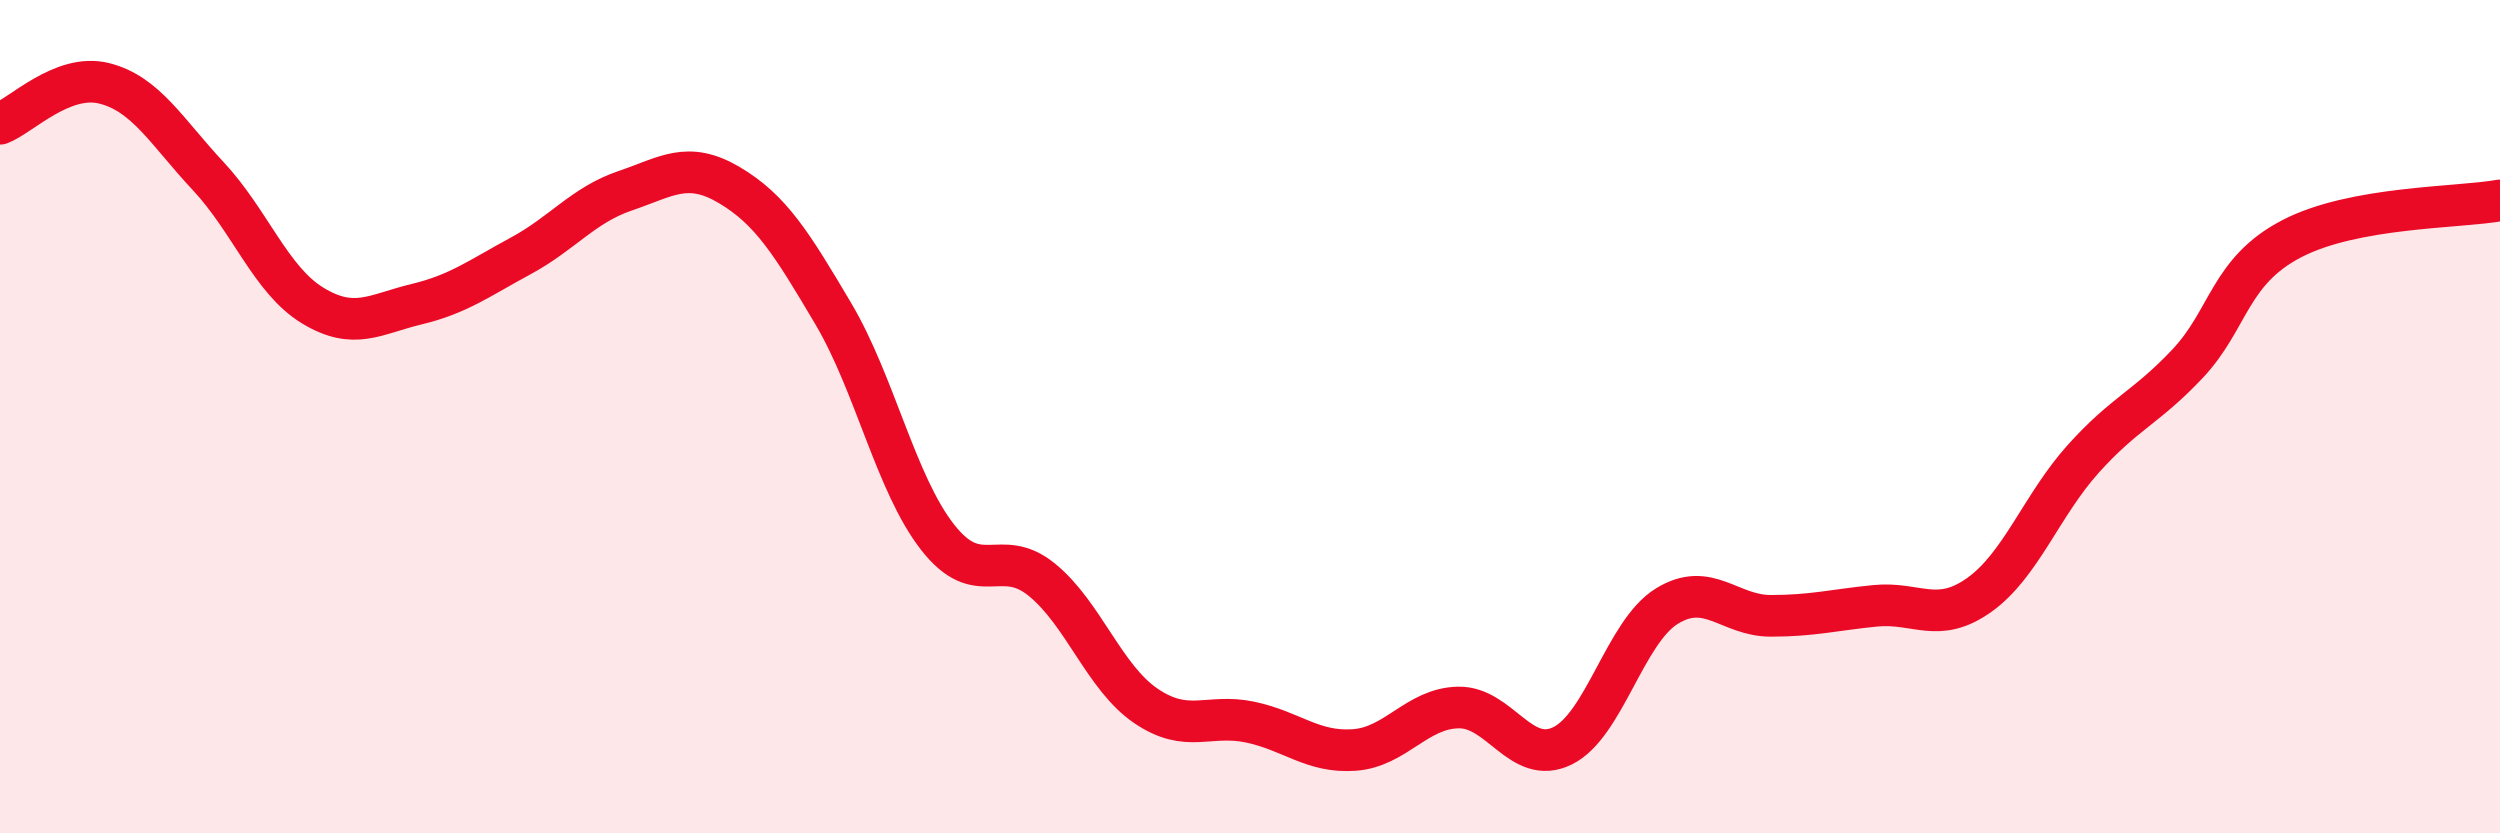 
    <svg width="60" height="20" viewBox="0 0 60 20" xmlns="http://www.w3.org/2000/svg">
      <path
        d="M 0,2.97 C 0.5,2.78 1.5,1.75 2.5,2 C 3.5,2.25 4,3.16 5,4.23 C 6,5.3 6.5,6.72 7.5,7.33 C 8.5,7.94 9,7.54 10,7.3 C 11,7.06 11.5,6.68 12.5,6.14 C 13.5,5.6 14,4.92 15,4.58 C 16,4.24 16.5,3.85 17.5,4.44 C 18.5,5.03 19,5.84 20,7.53 C 21,9.22 21.5,11.61 22.5,12.89 C 23.5,14.17 24,13.1 25,13.91 C 26,14.72 26.5,16.26 27.5,16.94 C 28.5,17.62 29,17.12 30,17.33 C 31,17.54 31.5,18.07 32.5,18 C 33.5,17.93 34,17 35,16.98 C 36,16.96 36.5,18.39 37.5,17.9 C 38.5,17.41 39,15.17 40,14.55 C 41,13.93 41.5,14.78 42.5,14.78 C 43.5,14.78 44,14.64 45,14.54 C 46,14.44 46.5,14.99 47.5,14.28 C 48.5,13.57 49,12.12 50,11.01 C 51,9.9 51.5,9.79 52.5,8.73 C 53.5,7.67 53.5,6.51 55,5.73 C 56.5,4.95 59,4.99 60,4.81L60 20L0 20Z"
        fill="#EB0A25"
        opacity="0.1"
        stroke-linecap="round"
        stroke-linejoin="round"
      />
      <path
        d="M 0,2.97 C 0.5,2.78 1.5,1.75 2.5,2 C 3.5,2.25 4,3.16 5,4.23 C 6,5.3 6.5,6.72 7.5,7.33 C 8.5,7.94 9,7.54 10,7.3 C 11,7.06 11.5,6.68 12.5,6.14 C 13.5,5.6 14,4.92 15,4.58 C 16,4.24 16.5,3.85 17.5,4.44 C 18.5,5.03 19,5.84 20,7.53 C 21,9.22 21.5,11.61 22.5,12.89 C 23.5,14.17 24,13.1 25,13.91 C 26,14.72 26.5,16.26 27.5,16.94 C 28.5,17.62 29,17.12 30,17.33 C 31,17.54 31.5,18.07 32.5,18 C 33.5,17.93 34,17 35,16.98 C 36,16.96 36.5,18.39 37.5,17.9 C 38.5,17.41 39,15.17 40,14.55 C 41,13.93 41.5,14.78 42.5,14.78 C 43.5,14.78 44,14.64 45,14.54 C 46,14.44 46.5,14.99 47.5,14.28 C 48.5,13.57 49,12.12 50,11.01 C 51,9.9 51.5,9.79 52.5,8.73 C 53.5,7.67 53.5,6.51 55,5.73 C 56.5,4.95 59,4.99 60,4.81"
        stroke="#EB0A25"
        stroke-width="1"
        fill="none"
        stroke-linecap="round"
        stroke-linejoin="round"
      />
    </svg>
  